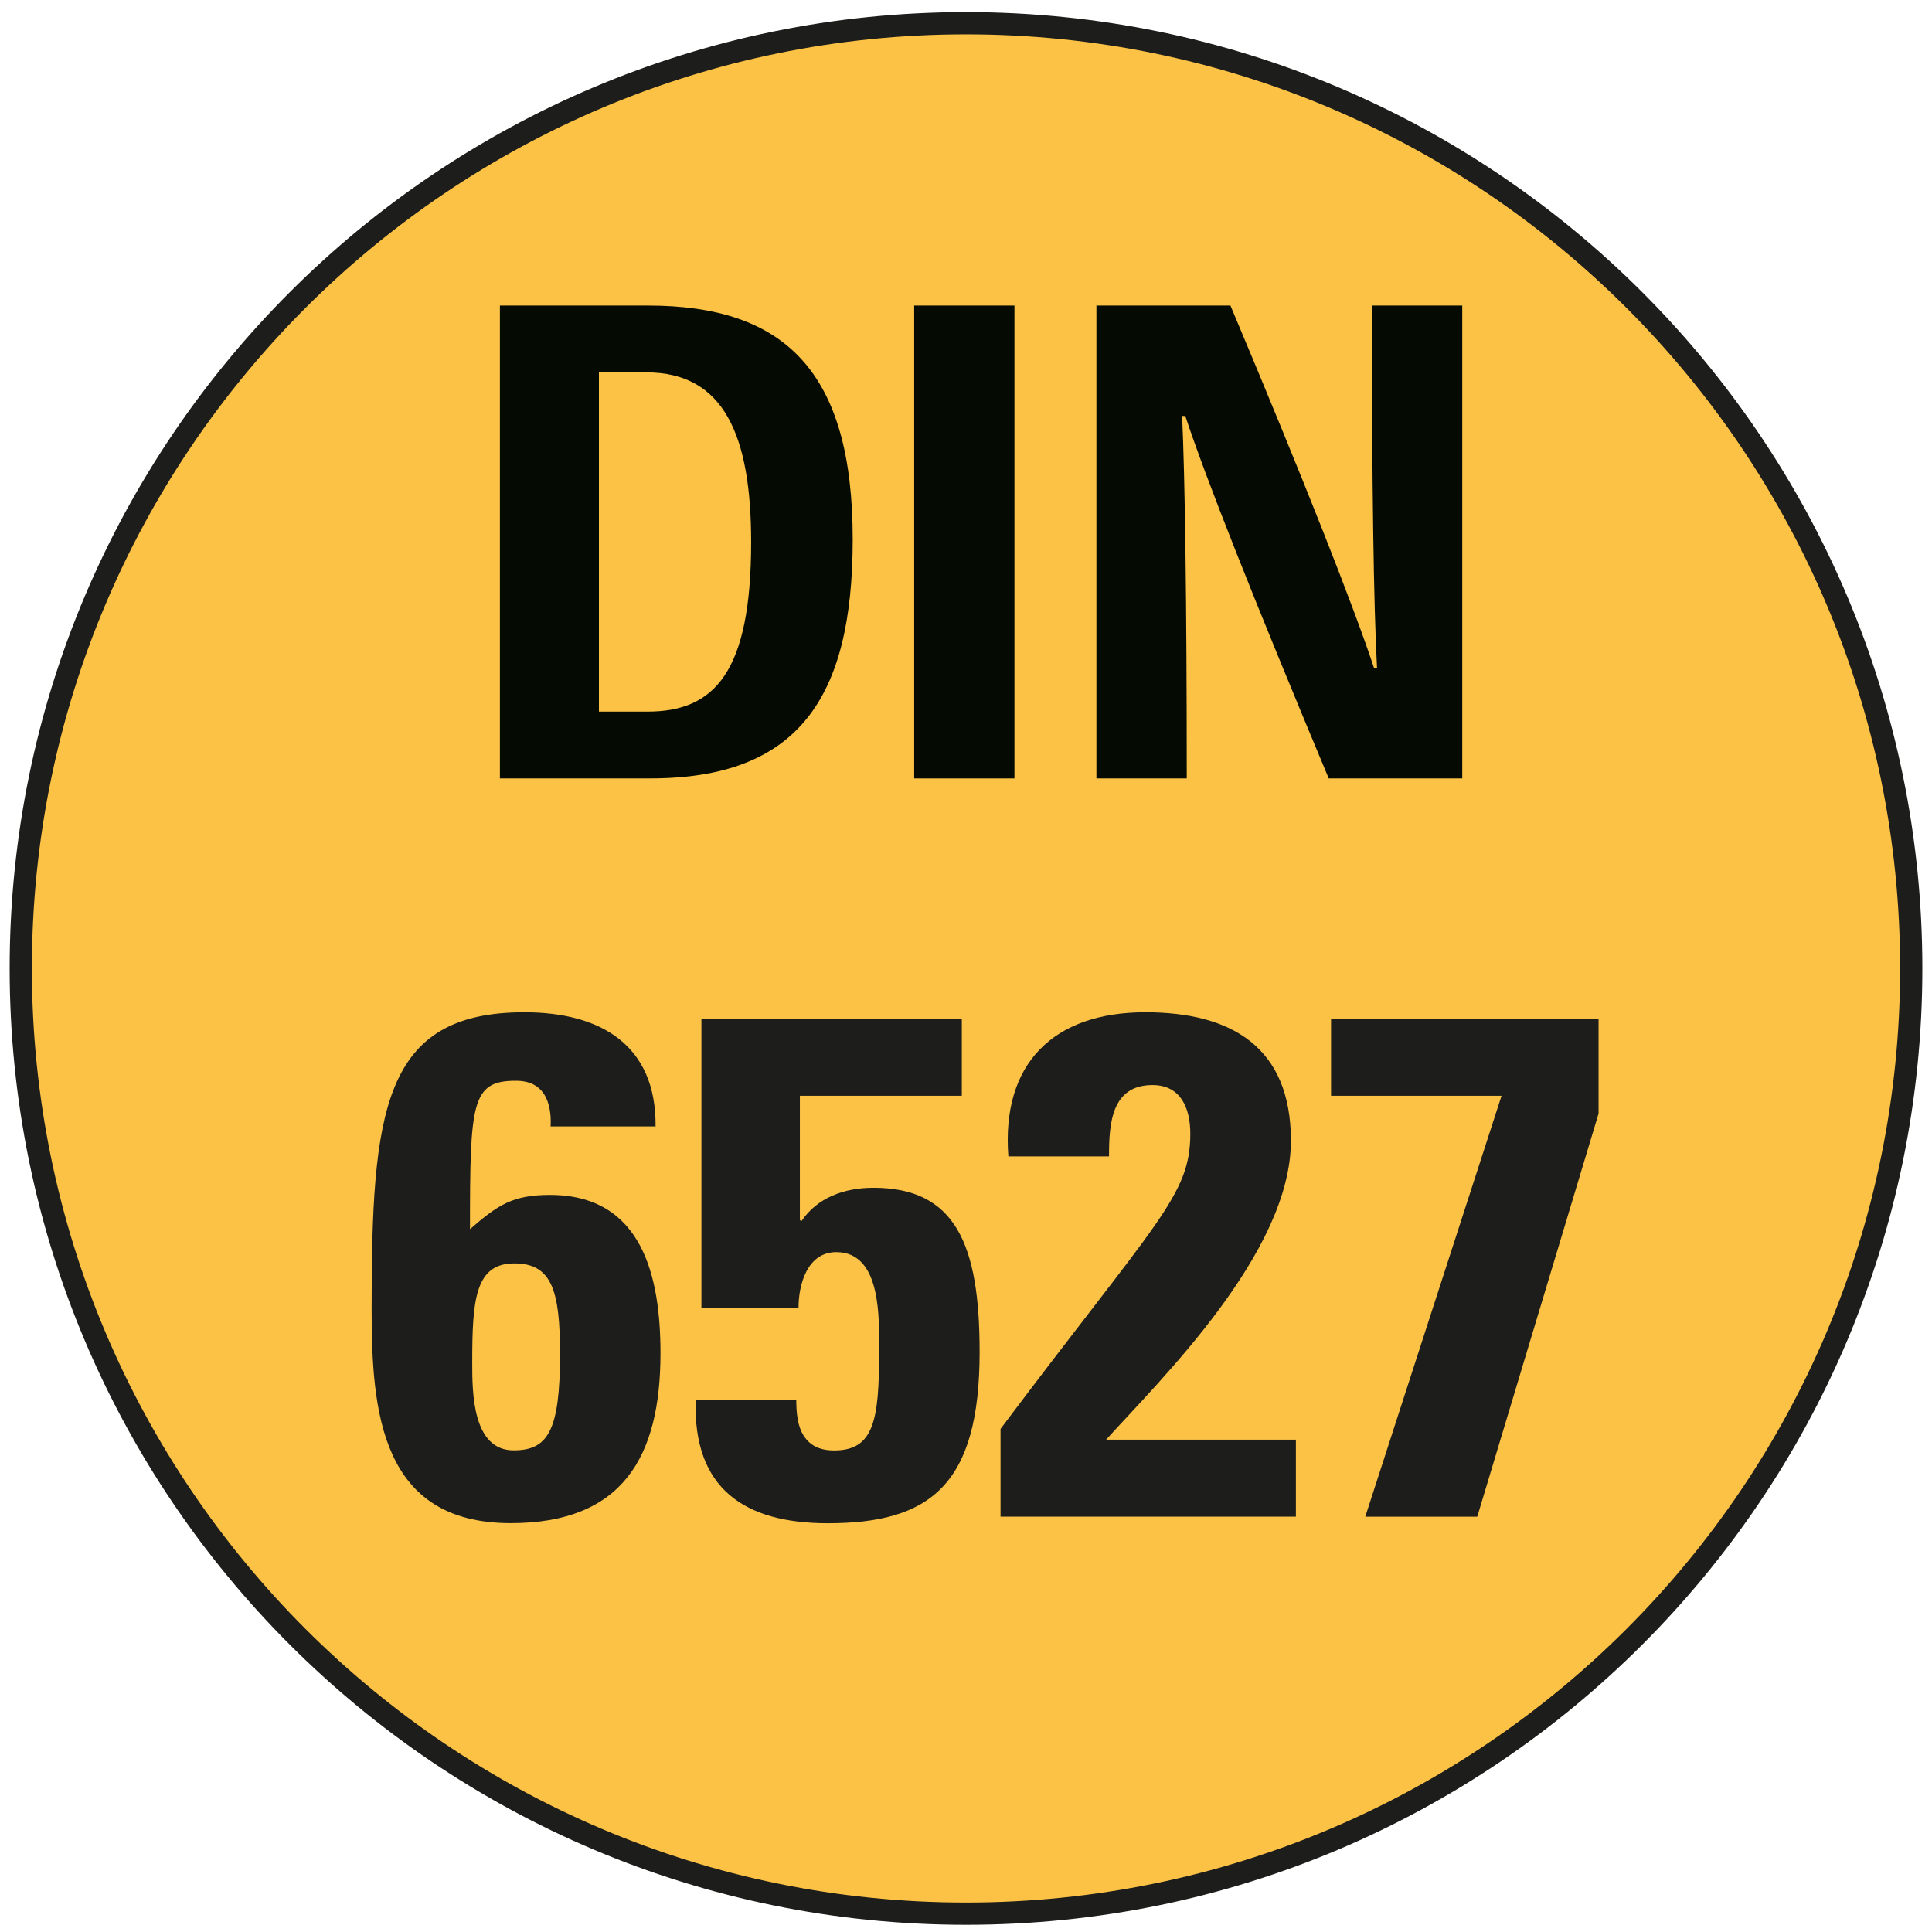 <svg id="Calque_1" data-name="Calque 1" xmlns="http://www.w3.org/2000/svg" xmlns:xlink="http://www.w3.org/1999/xlink" viewBox="0 0 800 800"><defs><style>.cls-1,.cls-4{fill:none;}.cls-2{fill:#fcc246;}.cls-3{clip-path:url(#clip-path);}.cls-4{stroke:#1d1d1b;stroke-width:9.21px;}.cls-5{fill:#050a02;}.cls-6{fill:#1d1d1b;}</style><clipPath id="clip-path"><rect class="cls-1" x="4" y="5.02" width="792" height="792"/></clipPath></defs><title>picto 4_6527</title><path class="cls-2" d="M400,792.41C616.16,792.41,791.4,617.18,791.4,401S616.16,9.62,400,9.62,8.6,184.86,8.6,401,183.84,792.41,400,792.41Z"/><g class="cls-3"><path class="cls-4" d="M400,792.41C616.16,792.41,791.4,617.18,791.4,401S616.16,9.62,400,9.62,8.6,184.86,8.6,401,183.84,792.41,400,792.41Z"/></g><path class="cls-5" d="M268.15,294.66c27.73,0,42.88-16.29,42.88-70.19,0-44.19-11.26-70.27-43.35-70.27H248V294.66ZM207,322.33V126.53h61.34c56.89,0,84.75,27.56,84.75,96.79,0,65.65-22.49,99-83.82,99Z"/><polygon class="cls-5" points="378.54 322.33 378.54 126.53 420.06 126.53 420.06 322.33 378.54 322.33 378.54 322.33"/><path class="cls-5" d="M570.2,276.62c-1.4-25.81-2.14-76.57-2.14-150.09h37.43v195.8H550.2c-31.12-74.42-51.1-124.82-59.39-150.08h-1.32c1.17,25.48,1.92,76.07,1.92,150.08H454V126.53h55.5c31,73.6,51,124.57,59.47,150.09Z"/><path class="cls-6" d="M231.89,560.68c0-26-3.27-37.53-18.91-37.53-16.26,0-17.44,15.08-17.44,41.06,0,12.13,0,36.35,17.13,36.35,14.19,0,19.22-8,19.22-39.88ZM228,466.43c.29-5.32-.6-10-2.67-13.3-2.36-3.54-5.9-5.61-11.81-5.61-18.31,0-18.91,9.17-18.91,61.46,11.52-10.05,17.73-14.19,33.1-14.19,38.39,0,45.78,34,45.78,65.59,0,42.82-15.66,70.32-62,70.32-53.76,0-57.61-46.09-57.61-88.35,0-82.13,4.45-123.19,63.24-123.19,31.3,0,54.65,13.3,54.34,47.27Z"/><path class="cls-6" d="M331.21,505.13l.6.61c6.49-9.78,17.73-13.91,29.83-13.91,34,0,44,23.36,44,68,0,55.25-20.69,70.91-62.93,70.91-34.25,0-55.83-14.2-54.65-51.12h41.66c0,5.6.58,10.93,3,14.77s6.21,6.21,12.7,6.21c16.52,0,18.6-12.71,18.6-40.77,0-13.31,1.2-41.35-17.71-41.35-12.12,0-15.66,13.59-15.66,23H290.44V421.83H398.27v31.9H331.21v51.4Z"/><path class="cls-6" d="M414.3,628V591.68c65-86.55,78.58-96.61,78.58-122.29,0-10.34-3.83-20.09-15.66-20.09-17.13,0-18,16.24-18,29.54H417.54c-2.94-38.41,18.62-59.68,56.71-59.68,35.75,0,60.29,14.48,60.29,53.19,0,46.38-54.07,98.95-76.52,123.78H536.6V628Z"/><polygon class="cls-6" points="661.93 461.11 611.7 628.03 565.33 628.03 621.76 453.73 551.16 453.73 551.16 421.83 661.93 421.83 661.93 461.11 661.93 461.11"/></svg>